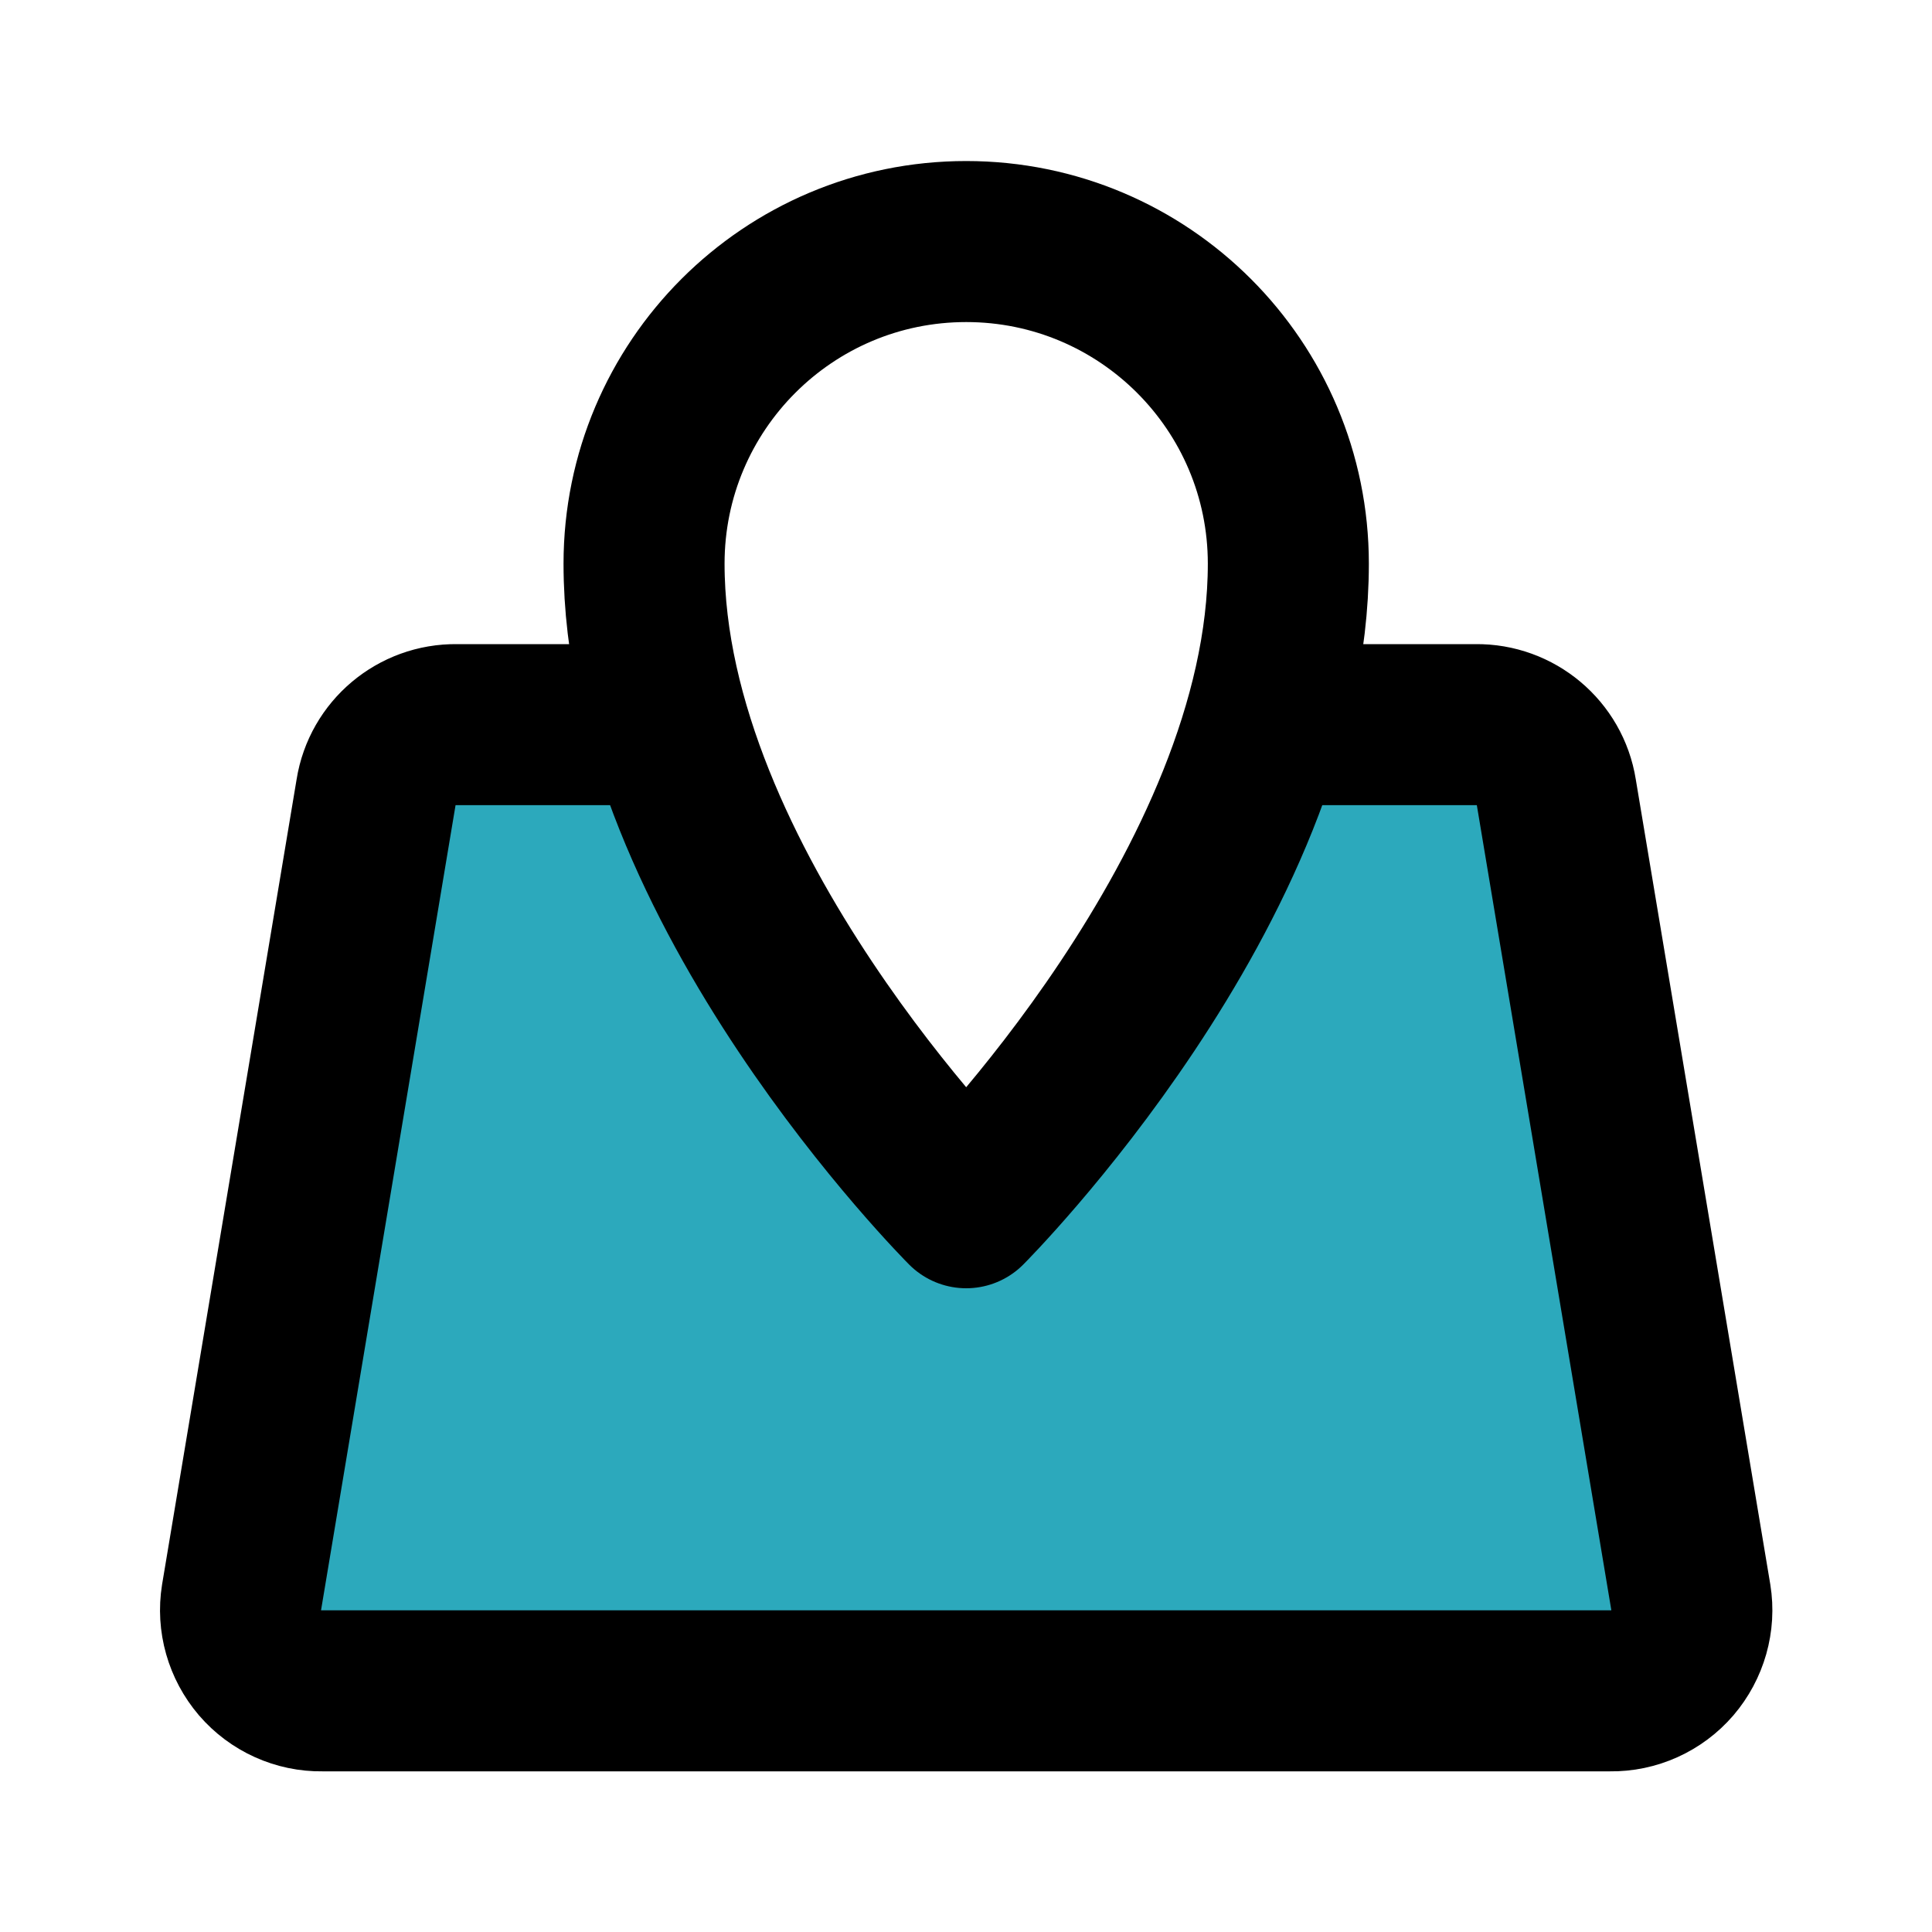 <?xml version="1.0" encoding="UTF-8"?>
<svg xmlns="http://www.w3.org/2000/svg" xmlns:xlink="http://www.w3.org/1999/xlink" width="40px" height="40px" viewBox="0 0 40 40" version="1.1">
<g id="surface1">
<path style=" stroke:none;fill-rule:nonzero;fill:rgb(17.255%,66.275%,73.725%);fill-opacity:1;" d="M 32.199 16.398 C 32.066 15.586 31.359 14.988 30.535 15 L 26.148 15 C 24.848 18.738 22.75 22.152 20 25 C 17.25 22.152 15.152 18.738 13.852 15 L 9.449 15 C 8.625 14.988 7.914 15.586 7.785 16.398 L 5 33.066 C 4.922 33.551 5.062 34.047 5.383 34.422 C 5.703 34.793 6.176 35.008 6.668 35 L 33.332 35 C 33.824 35.008 34.297 34.793 34.617 34.422 C 34.938 34.047 35.078 33.551 35 33.066 Z M 32.199 16.398 "/>
<path style="fill:none;stroke-width:2;stroke-linecap:round;stroke-linejoin:round;stroke:rgb(0%,0%,0%);stroke-opacity:1;stroke-miterlimit:4;" d="M 16.001 9 L 18.33 9 C 18.825 8.993 19.252 9.352 19.329 9.839 L 21 19.84 C 21.047 20.13 20.962 20.428 20.77 20.653 C 20.578 20.876 20.295 21.005 19.999 21 L 4.001 21 C 3.705 21.005 3.422 20.876 3.23 20.653 C 3.038 20.428 2.953 20.13 3 19.84 L 4.671 9.839 C 4.748 9.352 5.175 8.993 5.67 9 L 7.999 9 " transform="matrix(1.667,0,0,1.667,0,0)"/>
<path style="fill:none;stroke-width:2;stroke-linecap:round;stroke-linejoin:round;stroke:rgb(0%,0%,0%);stroke-opacity:1;stroke-miterlimit:4;" d="M 16.001 7.001 C 16.001 4.791 14.21 3 12 3 C 9.79 3 7.999 4.791 7.999 7.001 C 7.999 10.999 12 15 12 15 C 12 15 16.001 10.999 16.001 7.001 Z M 16.001 7.001 " transform="matrix(1.667,0,0,1.667,0,0)"/>
</g>
</svg>
